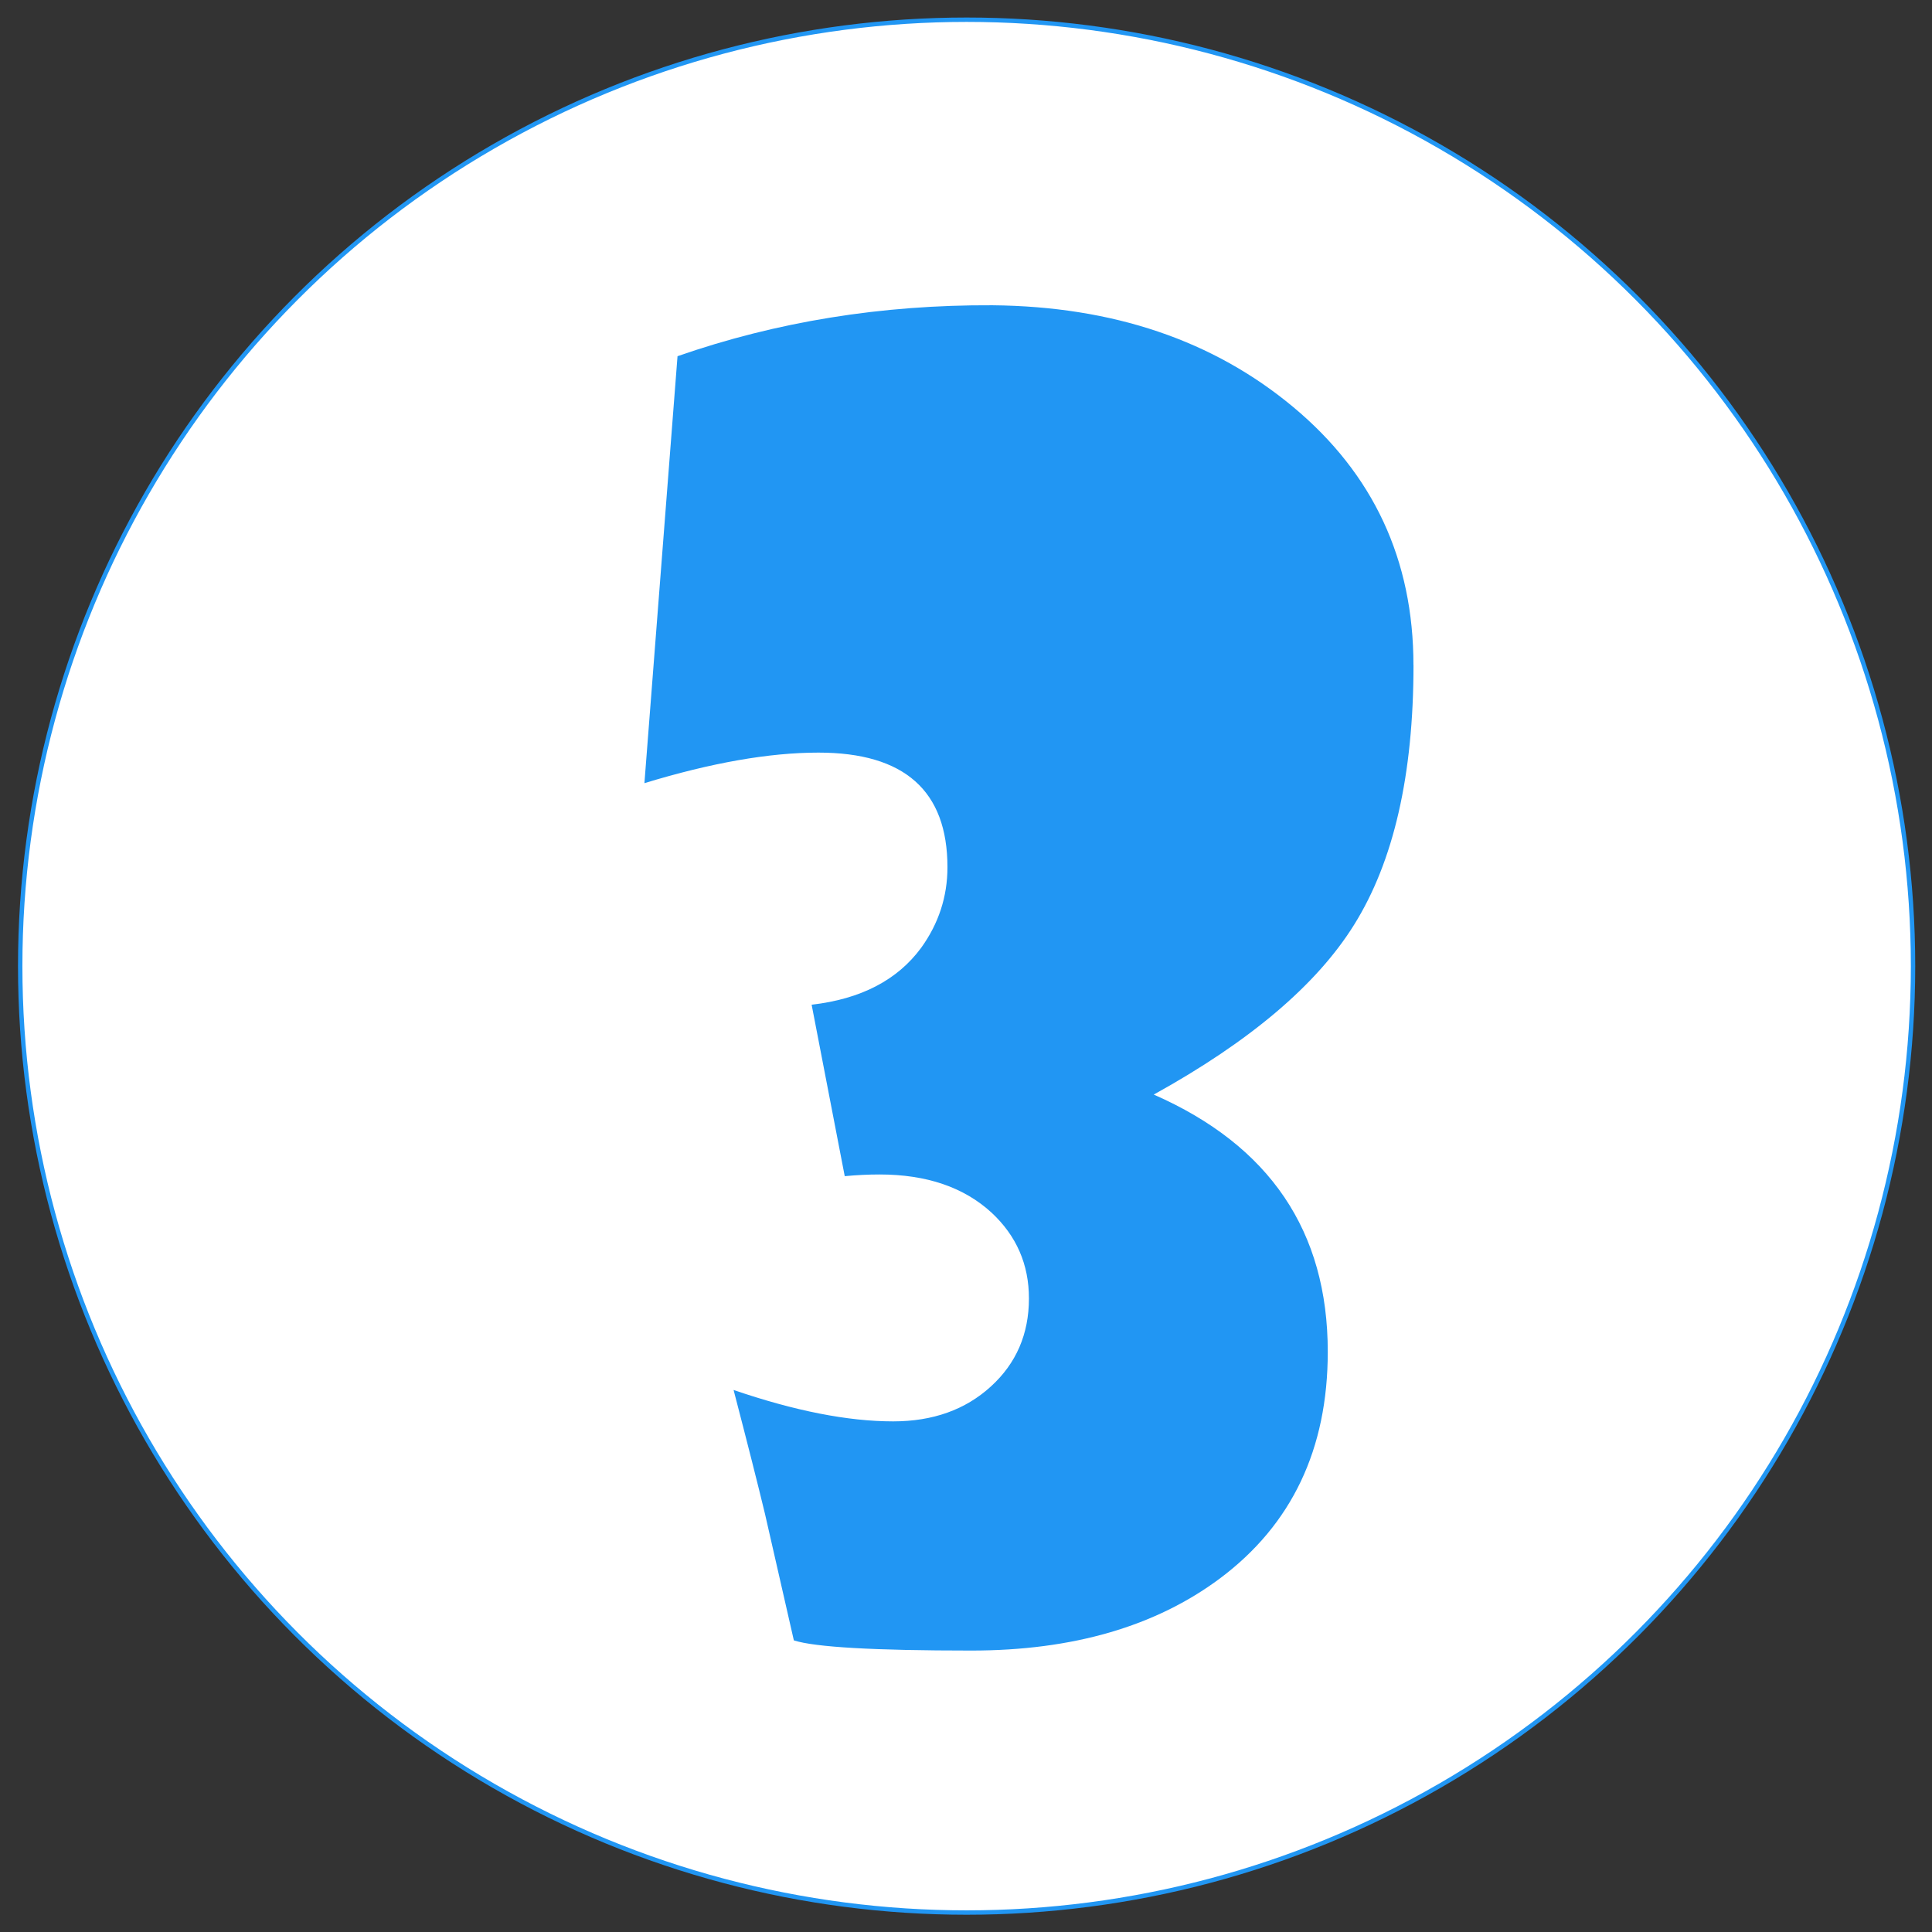 <?xml version="1.0" encoding="utf-8"?>
<svg viewBox="132.645 1.349 440 440" xmlns="http://www.w3.org/2000/svg">
  <rect x="132.645" y="1.349" width="440" height="440" fill="#333333" stroke="none"/>
  <g transform="matrix(1, 0, 0, 1, -453.587, -19.367)">
    <circle cx="806.373" cy="240.746" r="215.54" stroke-miterlimit="10" fill="#fff" style="stroke: rgb(33, 150, 243);"/>
    <path d="M 908.147 172.181 C 908.147 197.185 903.634 216.904 894.615 231.335 C 886.109 244.997 870.901 257.886 848.993 269.998 C 875.411 281.598 888.623 301.122 888.623 328.573 C 888.623 350.741 880.436 367.946 864.071 380.188 C 849.38 391.143 830.498 396.62 807.43 396.62 C 785.262 396.62 771.793 395.847 767.026 394.301 L 760.453 365.496 C 758.777 358.537 756.393 349.131 753.301 337.272 C 767.219 342.042 779.332 344.424 789.644 344.424 C 798.664 344.424 806.076 341.784 811.876 336.498 C 817.666 331.238 820.566 324.538 820.566 316.418 C 820.566 308.686 817.73 302.179 812.061 296.893 C 805.745 291.094 797.238 288.194 786.542 288.194 C 783.962 288.194 781.323 288.324 778.616 288.581 L 771.077 249.532 C 782.289 248.246 790.601 243.926 796.015 236.58 C 800.008 231.041 802.008 224.918 802.008 218.215 C 802.008 200.817 792.213 192.117 772.624 192.117 C 761.412 192.117 748.2 194.437 732.994 199.076 L 740.534 101.838 C 763.085 93.979 786.993 90.112 812.254 90.239 C 839.705 90.499 862.547 98.231 880.784 113.437 C 899.014 128.637 908.134 148.227 908.134 172.197 Z" style="fill: rgb(33, 150, 243);"/>
  </g>
</svg>